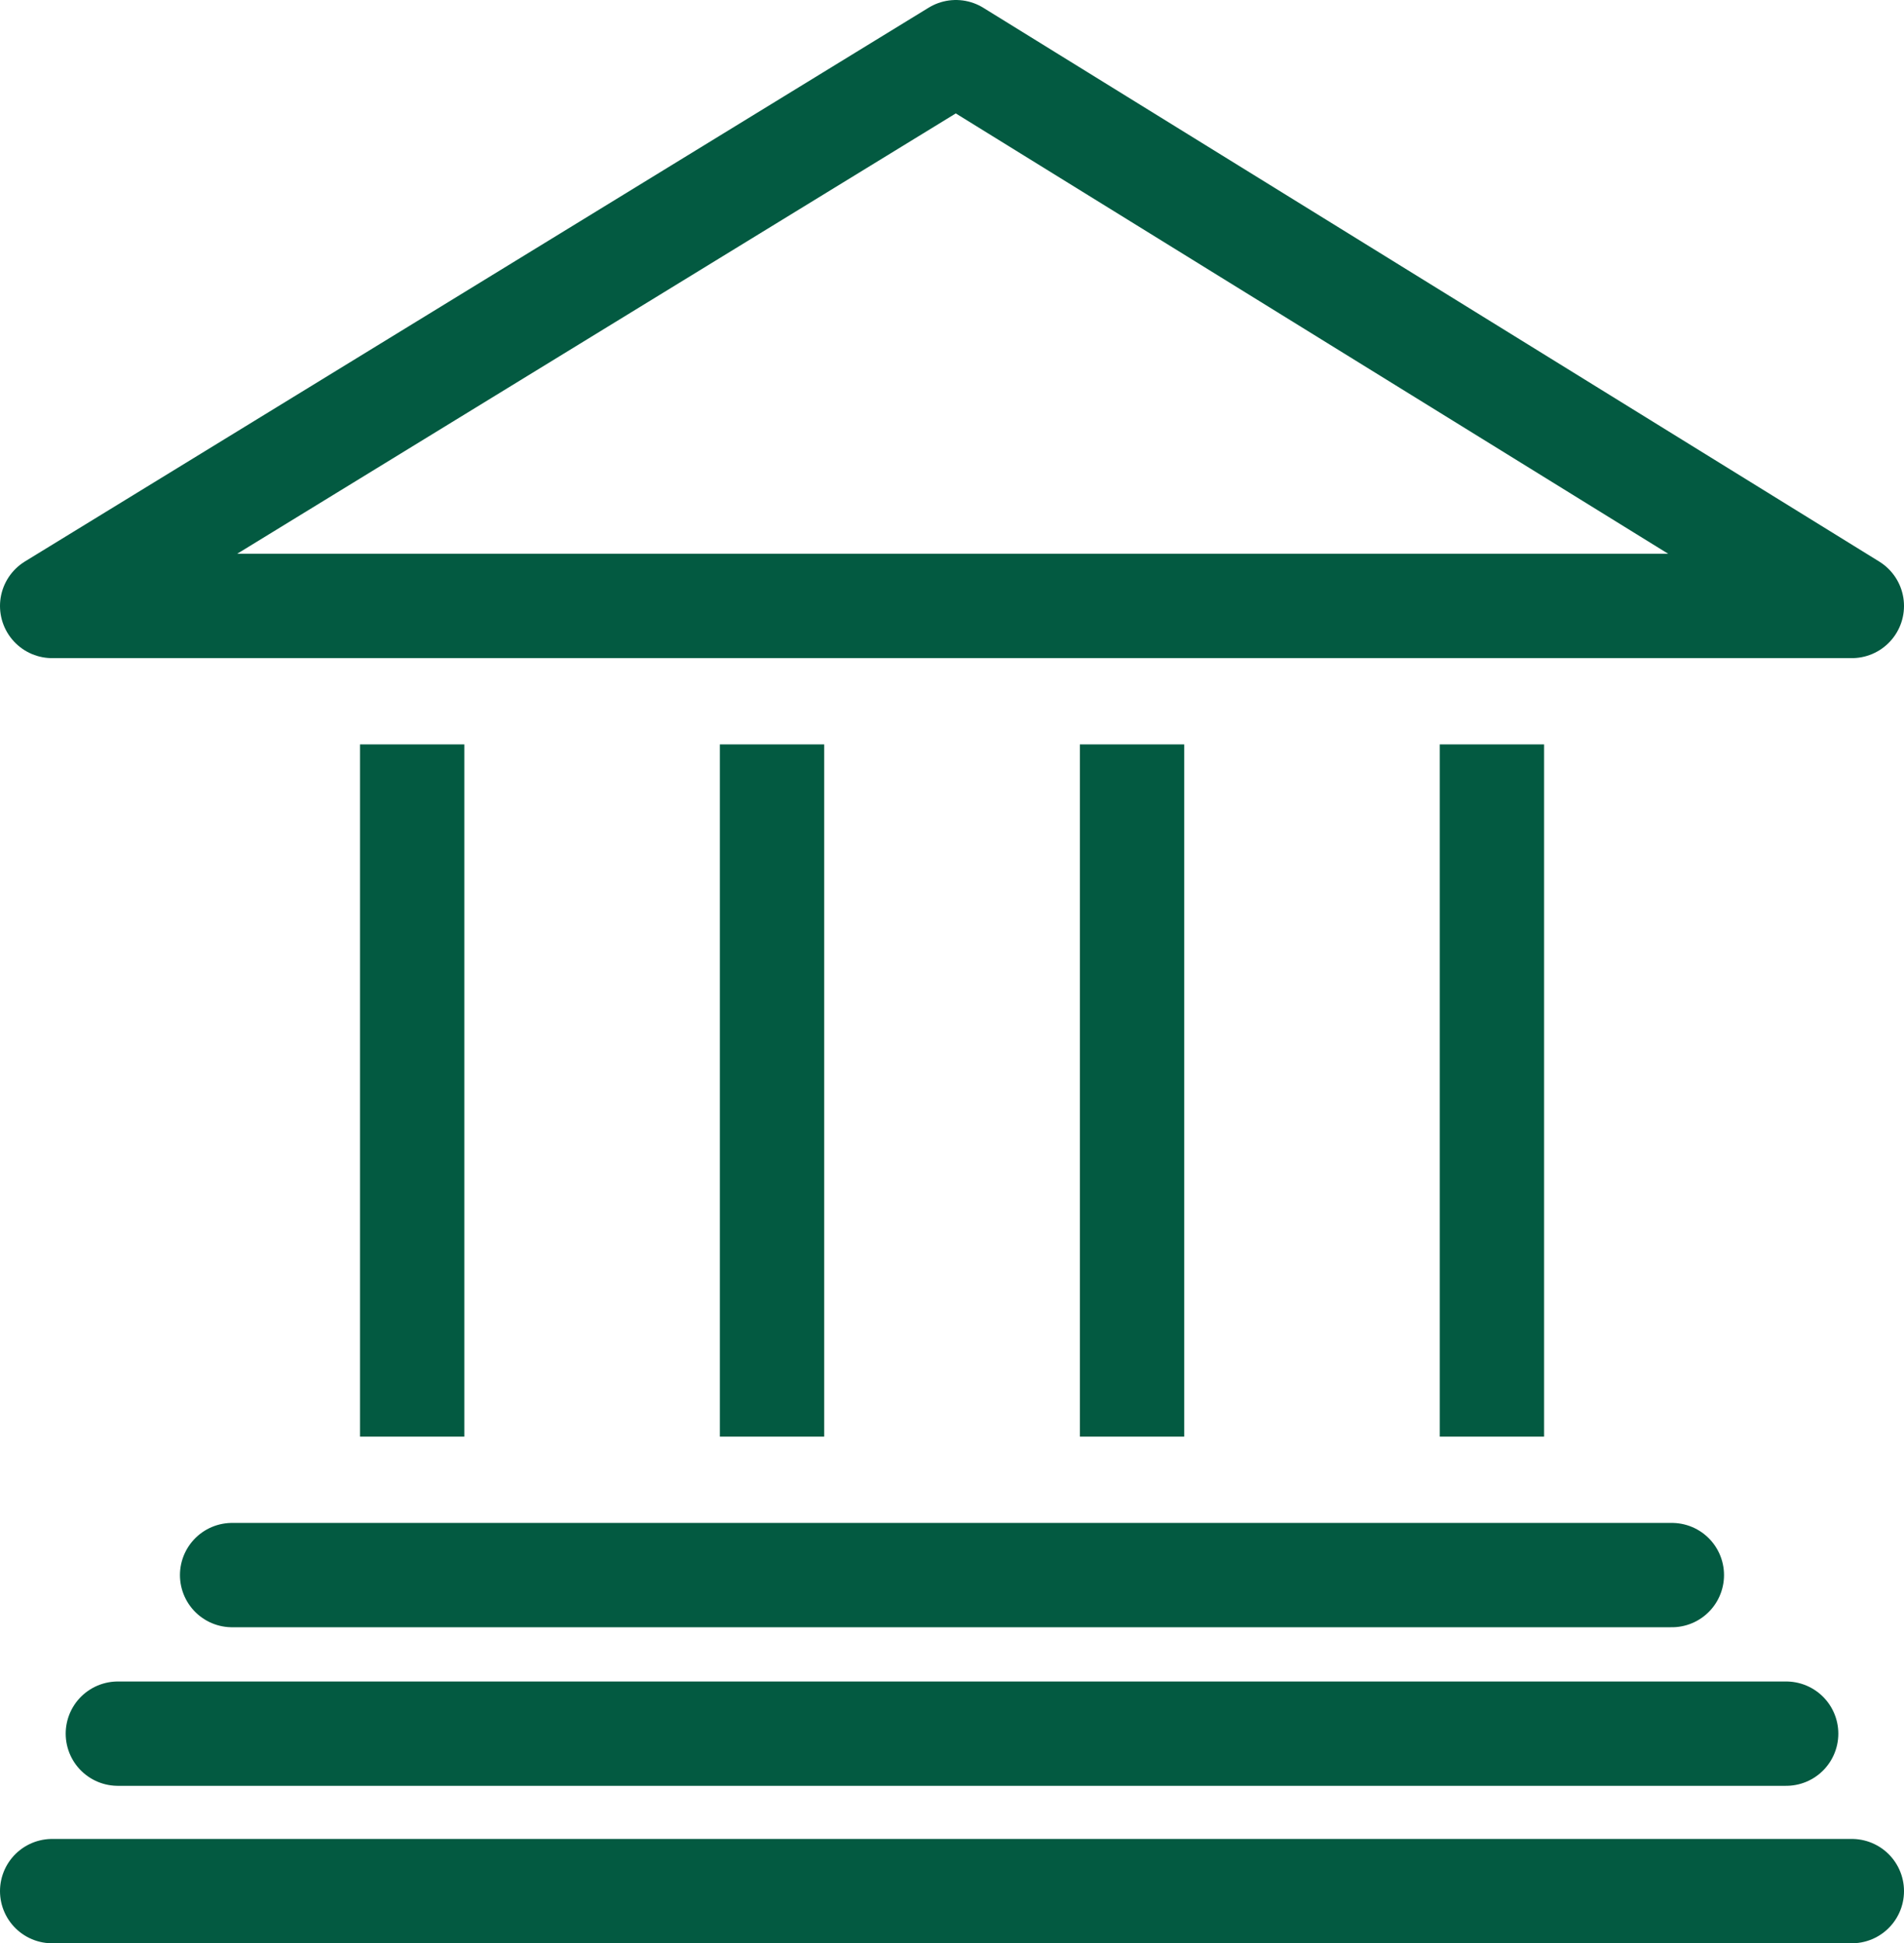 <svg width="146" height="149" viewBox="0 0 146 149" fill="none" xmlns="http://www.w3.org/2000/svg">
<path d="M4 46.462L73.299 4L142 46.462H4Z" stroke="#035A41" stroke-width="8" stroke-linejoin="round"/>
<path d="M59.201 57.077V110.154" stroke="#035A41" stroke-width="8"/>
<path d="M86.805 57.077V110.154" stroke="#035A41" stroke-width="8"/>
<path d="M114.402 57.077V110.154" stroke="#035A41" stroke-width="8"/>
<path d="M31.604 57.077V110.154" stroke="#035A41" stroke-width="8"/>
<path d="M17.799 120.769H128.199" stroke="#035A41" stroke-width="8" stroke-linecap="round"/>
<path d="M4 145H142" stroke="#035A41" stroke-width="8" stroke-linecap="round"/>
<path d="M9.037 132.927H136.964" stroke="#035A41" stroke-width="8" stroke-linecap="round"/>
</svg>

